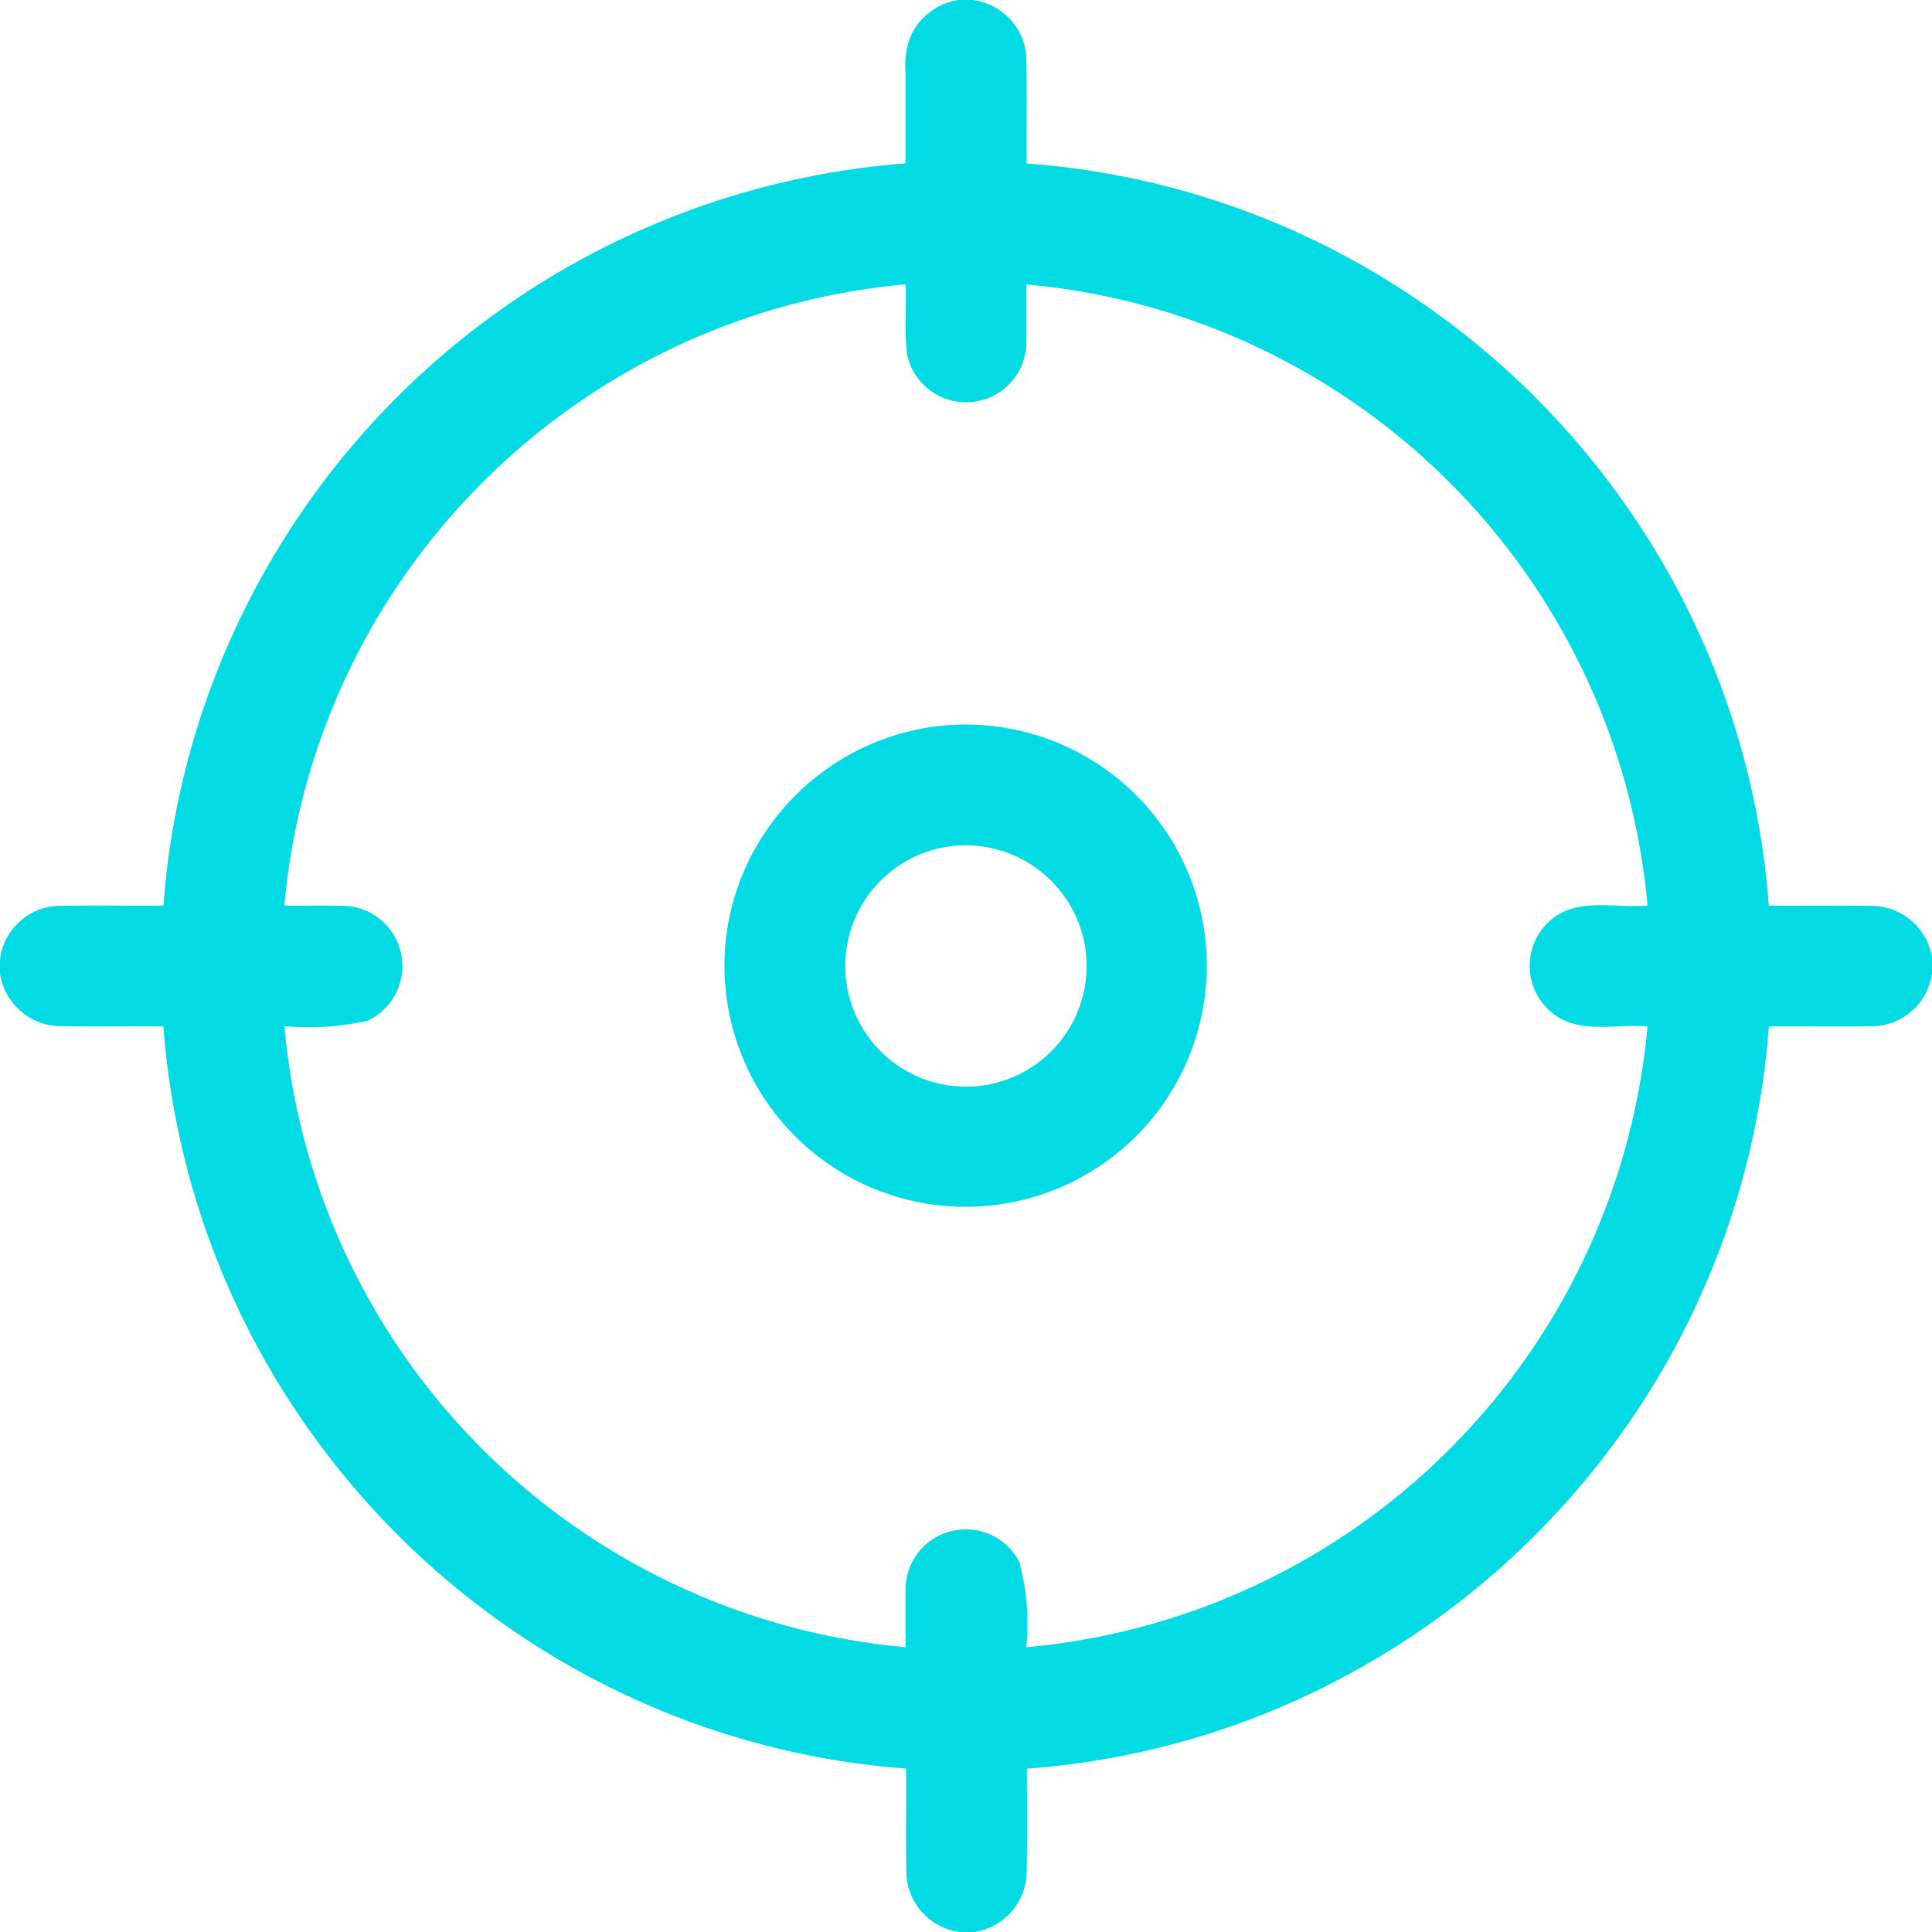 <svg id="Group_326" data-name="Group 326" xmlns="http://www.w3.org/2000/svg" width="35.477" height="35.477" viewBox="0 0 35.477 35.477">
  <path id="Path_278" data-name="Path 278" d="M17.6,0h.263a1.132,1.132,0,0,1,.983,1.033c.015.656,0,1.312.007,1.969a14.618,14.618,0,0,1,6.968,2.366,14.874,14.874,0,0,1,4.715,4.976,14.672,14.672,0,0,1,1.944,6.285c.655.008,1.312-.008,1.968.007a1.135,1.135,0,0,1,1.034.971v.225a1.123,1.123,0,0,1-1.03,1.01c-.657.016-1.314,0-1.971.007a14.7,14.7,0,0,1-2.7,7.461,14.868,14.868,0,0,1-5.175,4.52,14.616,14.616,0,0,1-5.749,1.648c0,.655.009,1.311-.006,1.966a1.137,1.137,0,0,1-.965,1.035h-.256a1.131,1.131,0,0,1-.985-1.033c-.015-.655,0-1.312-.007-1.969a14.676,14.676,0,0,1-5.467-1.506,14.864,14.864,0,0,1-5.514-4.742A14.7,14.7,0,0,1,3,18.848c-.656-.006-1.313.009-1.969-.007A1.138,1.138,0,0,1,0,17.88v-.262a1.123,1.123,0,0,1,1.034-.983c.655-.015,1.312,0,1.968-.007a14.532,14.532,0,0,1,.762-3.7A14.814,14.814,0,0,1,16.628,3q0-.844,0-1.689A1.411,1.411,0,0,1,16.752.6,1.163,1.163,0,0,1,17.6,0M8.651,9.075a12.544,12.544,0,0,0-3.429,7.554c.387.007.774-.01,1.16.008a1.107,1.107,0,0,1,.367,2.106,4.946,4.946,0,0,1-1.526.1,12.488,12.488,0,0,0,1.057,4.039,12.6,12.6,0,0,0,10.349,7.366c0-.362,0-.723,0-1.085a1.106,1.106,0,0,1,2.087-.484,4.3,4.3,0,0,1,.129,1.569A12.587,12.587,0,0,0,30.253,18.848c-.592-.052-1.29.161-1.78-.273a1.109,1.109,0,0,1,0-1.678c.493-.429,1.189-.215,1.781-.268A12.587,12.587,0,0,0,18.848,5.223c0,.362,0,.723,0,1.084a1.108,1.108,0,0,1-2.192.2c-.051-.426-.01-.858-.024-1.286A12.569,12.569,0,0,0,8.651,9.075Z" fill="#02dbe3"/>
  <path id="Path_279" data-name="Path 279" d="M195.777,192.06a4.428,4.428,0,1,1-3.755,4.806,4.388,4.388,0,0,1,.723-2.87,4.453,4.453,0,0,1,3.032-1.936m.394,2.185a2.216,2.216,0,1,0,2.442,1.79A2.225,2.225,0,0,0,196.172,194.244Z" transform="translate(-178.698 -178.707)" fill="#02dbe3"/>
</svg>
